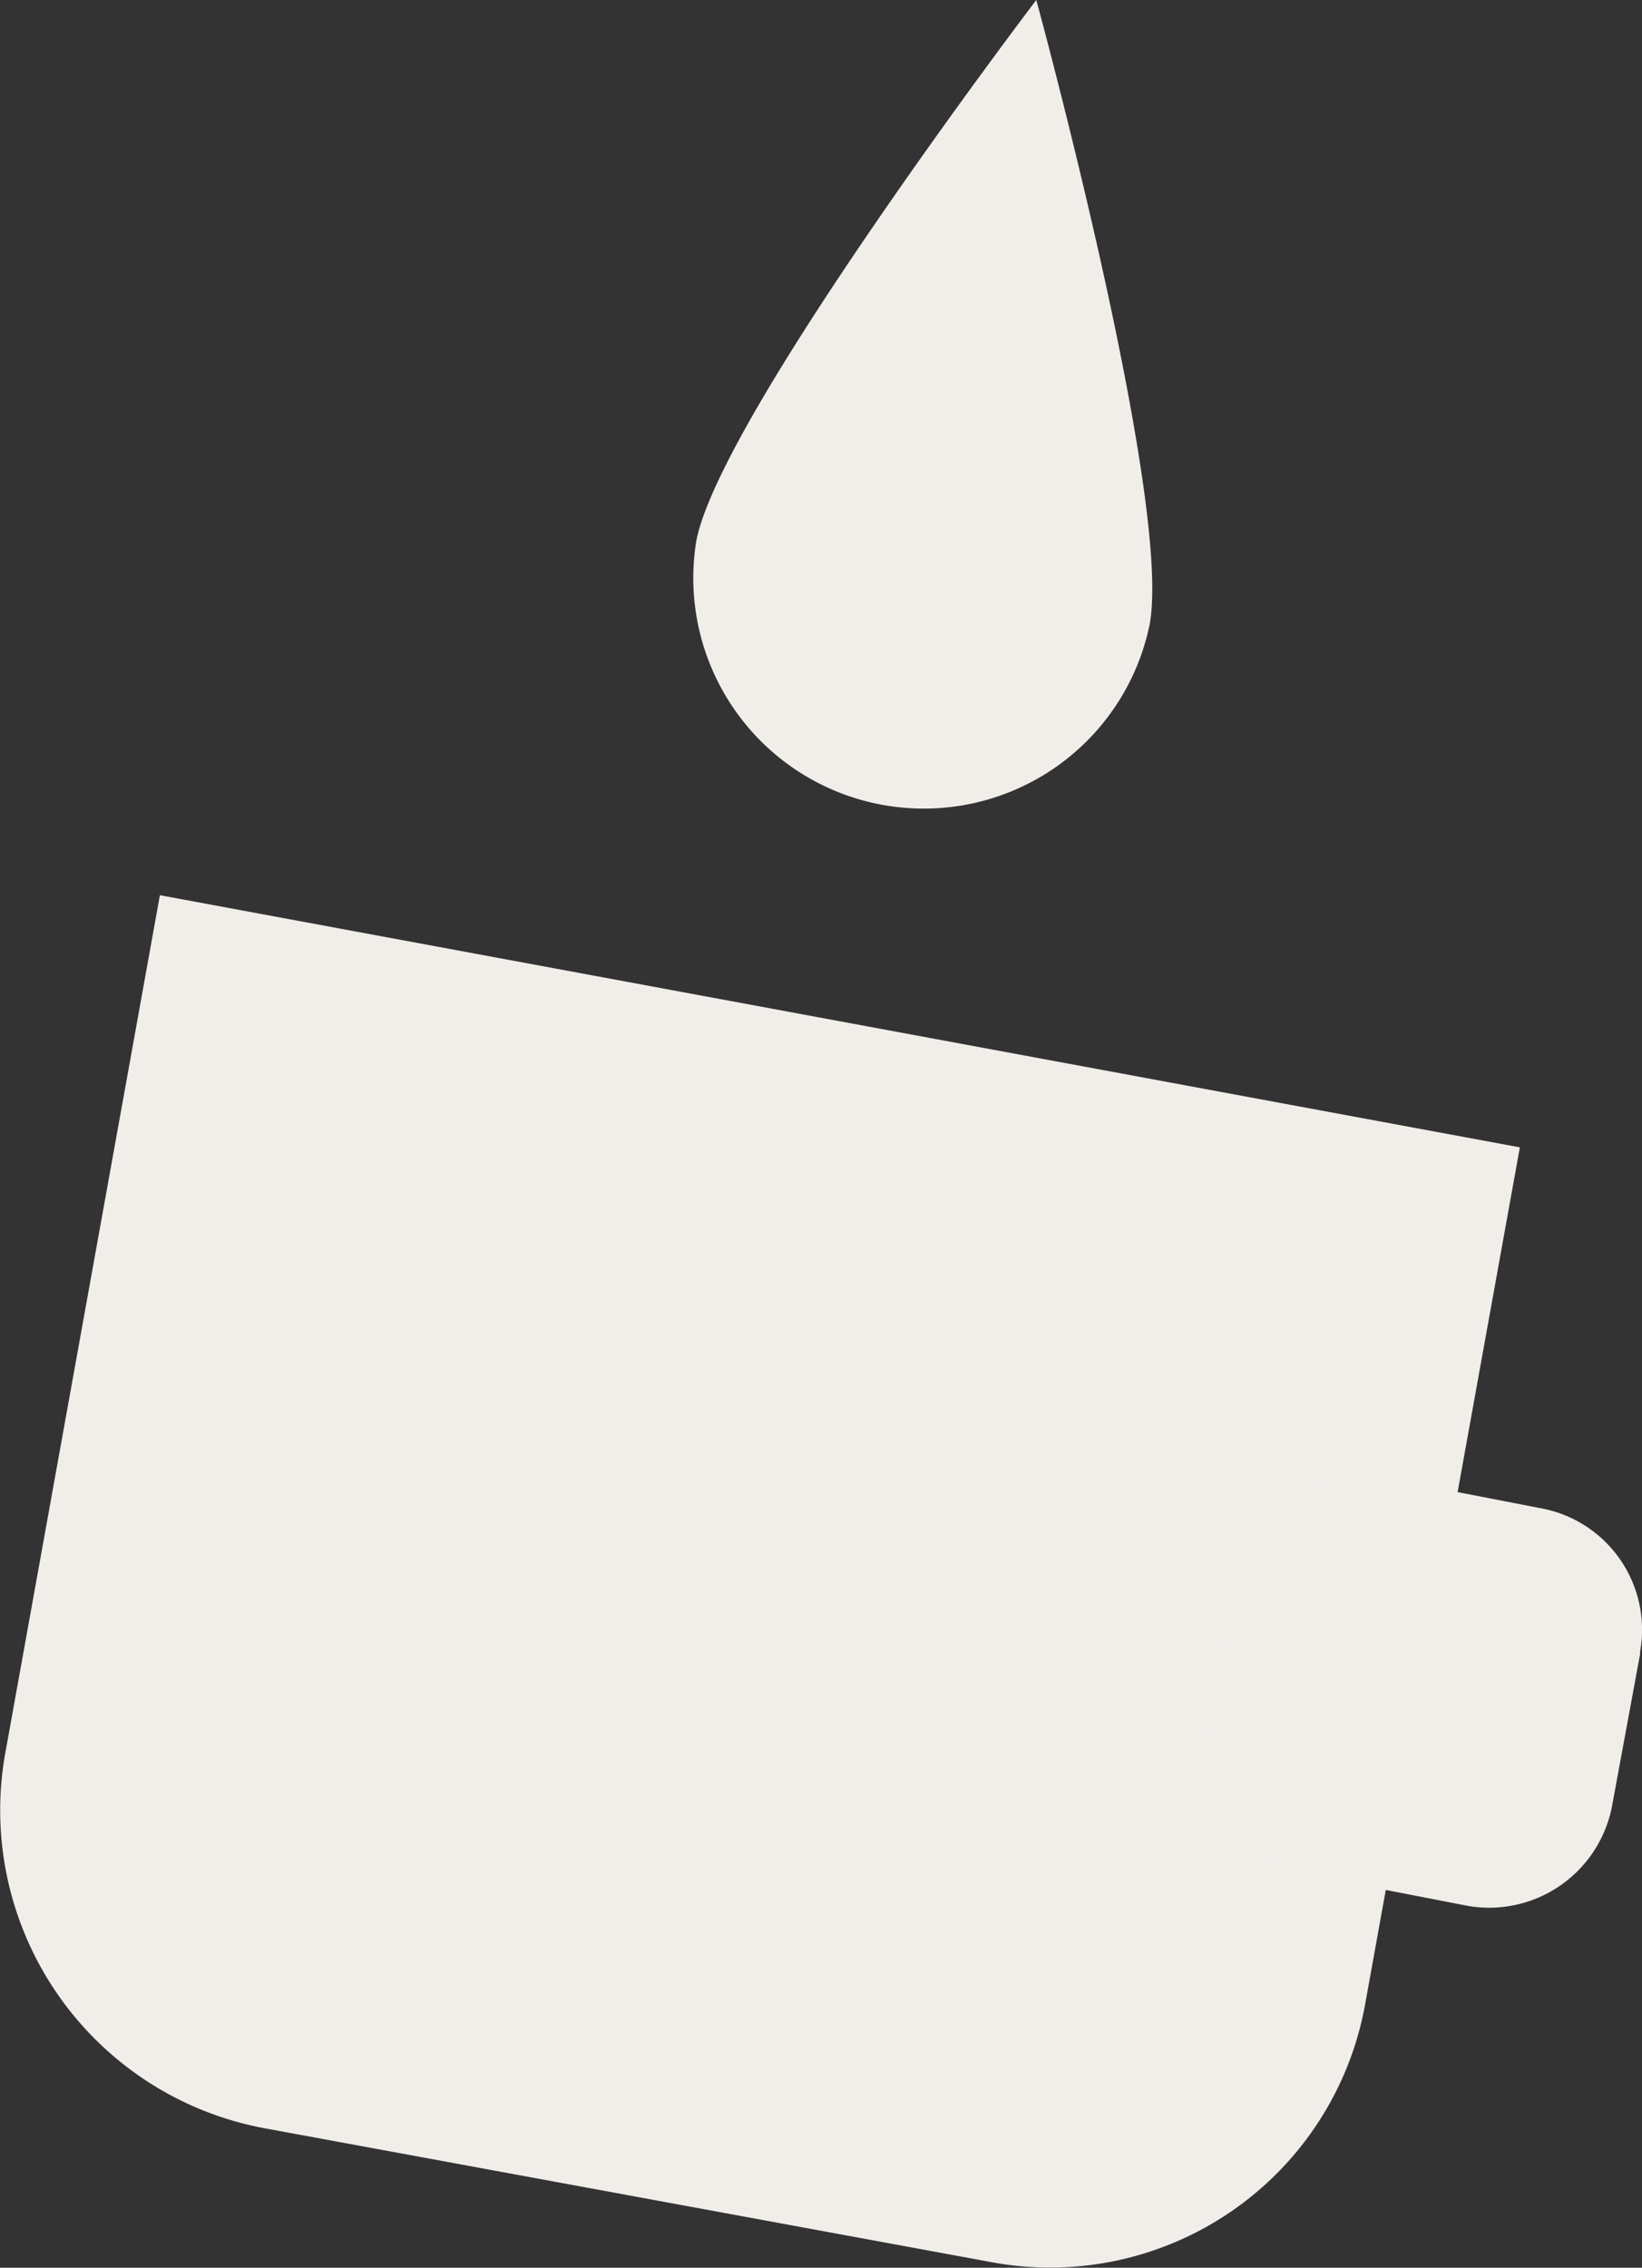 <svg xmlns="http://www.w3.org/2000/svg" width="44.217" height="61.066" viewBox="0 0 44.217 61.066"><rect x="0" y="0" width="44.217" height="61.066" fill="#333333" stroke="none"/><g transform="translate(0)"><path d="M967.922,45.49,963.749,68.6a8.619,8.619,0,0,1-10.029,6.914h0L934.1,71.9a8.709,8.709,0,0,1-6.976-10.029L931.3,38.7Z" transform="translate(-926.994 -14.594)" fill="#f1eeea" fill-rule="evenodd"/><path d="M984.069,63.871l4.173.81a3.326,3.326,0,0,1,2.678,3.862v.062l-.747,4.049a3.37,3.37,0,0,1-3.862,2.741l-4.173-.81a3.281,3.281,0,0,1-2.678-3.862v-.062l.747-4.049a3.3,3.3,0,0,1,3.862-2.741Z" transform="translate(-946.754 -24.068)" fill="#f1eeea" fill-rule="evenodd"/><path d="M966.2,0s3.675,13.455,3.052,16.818a6.208,6.208,0,0,1-12.209-2.242C957.67,11.212,966.2,0,966.2,0Z" transform="translate(-938.294)" fill="#f1eeea" fill-rule="evenodd"/></g></svg>